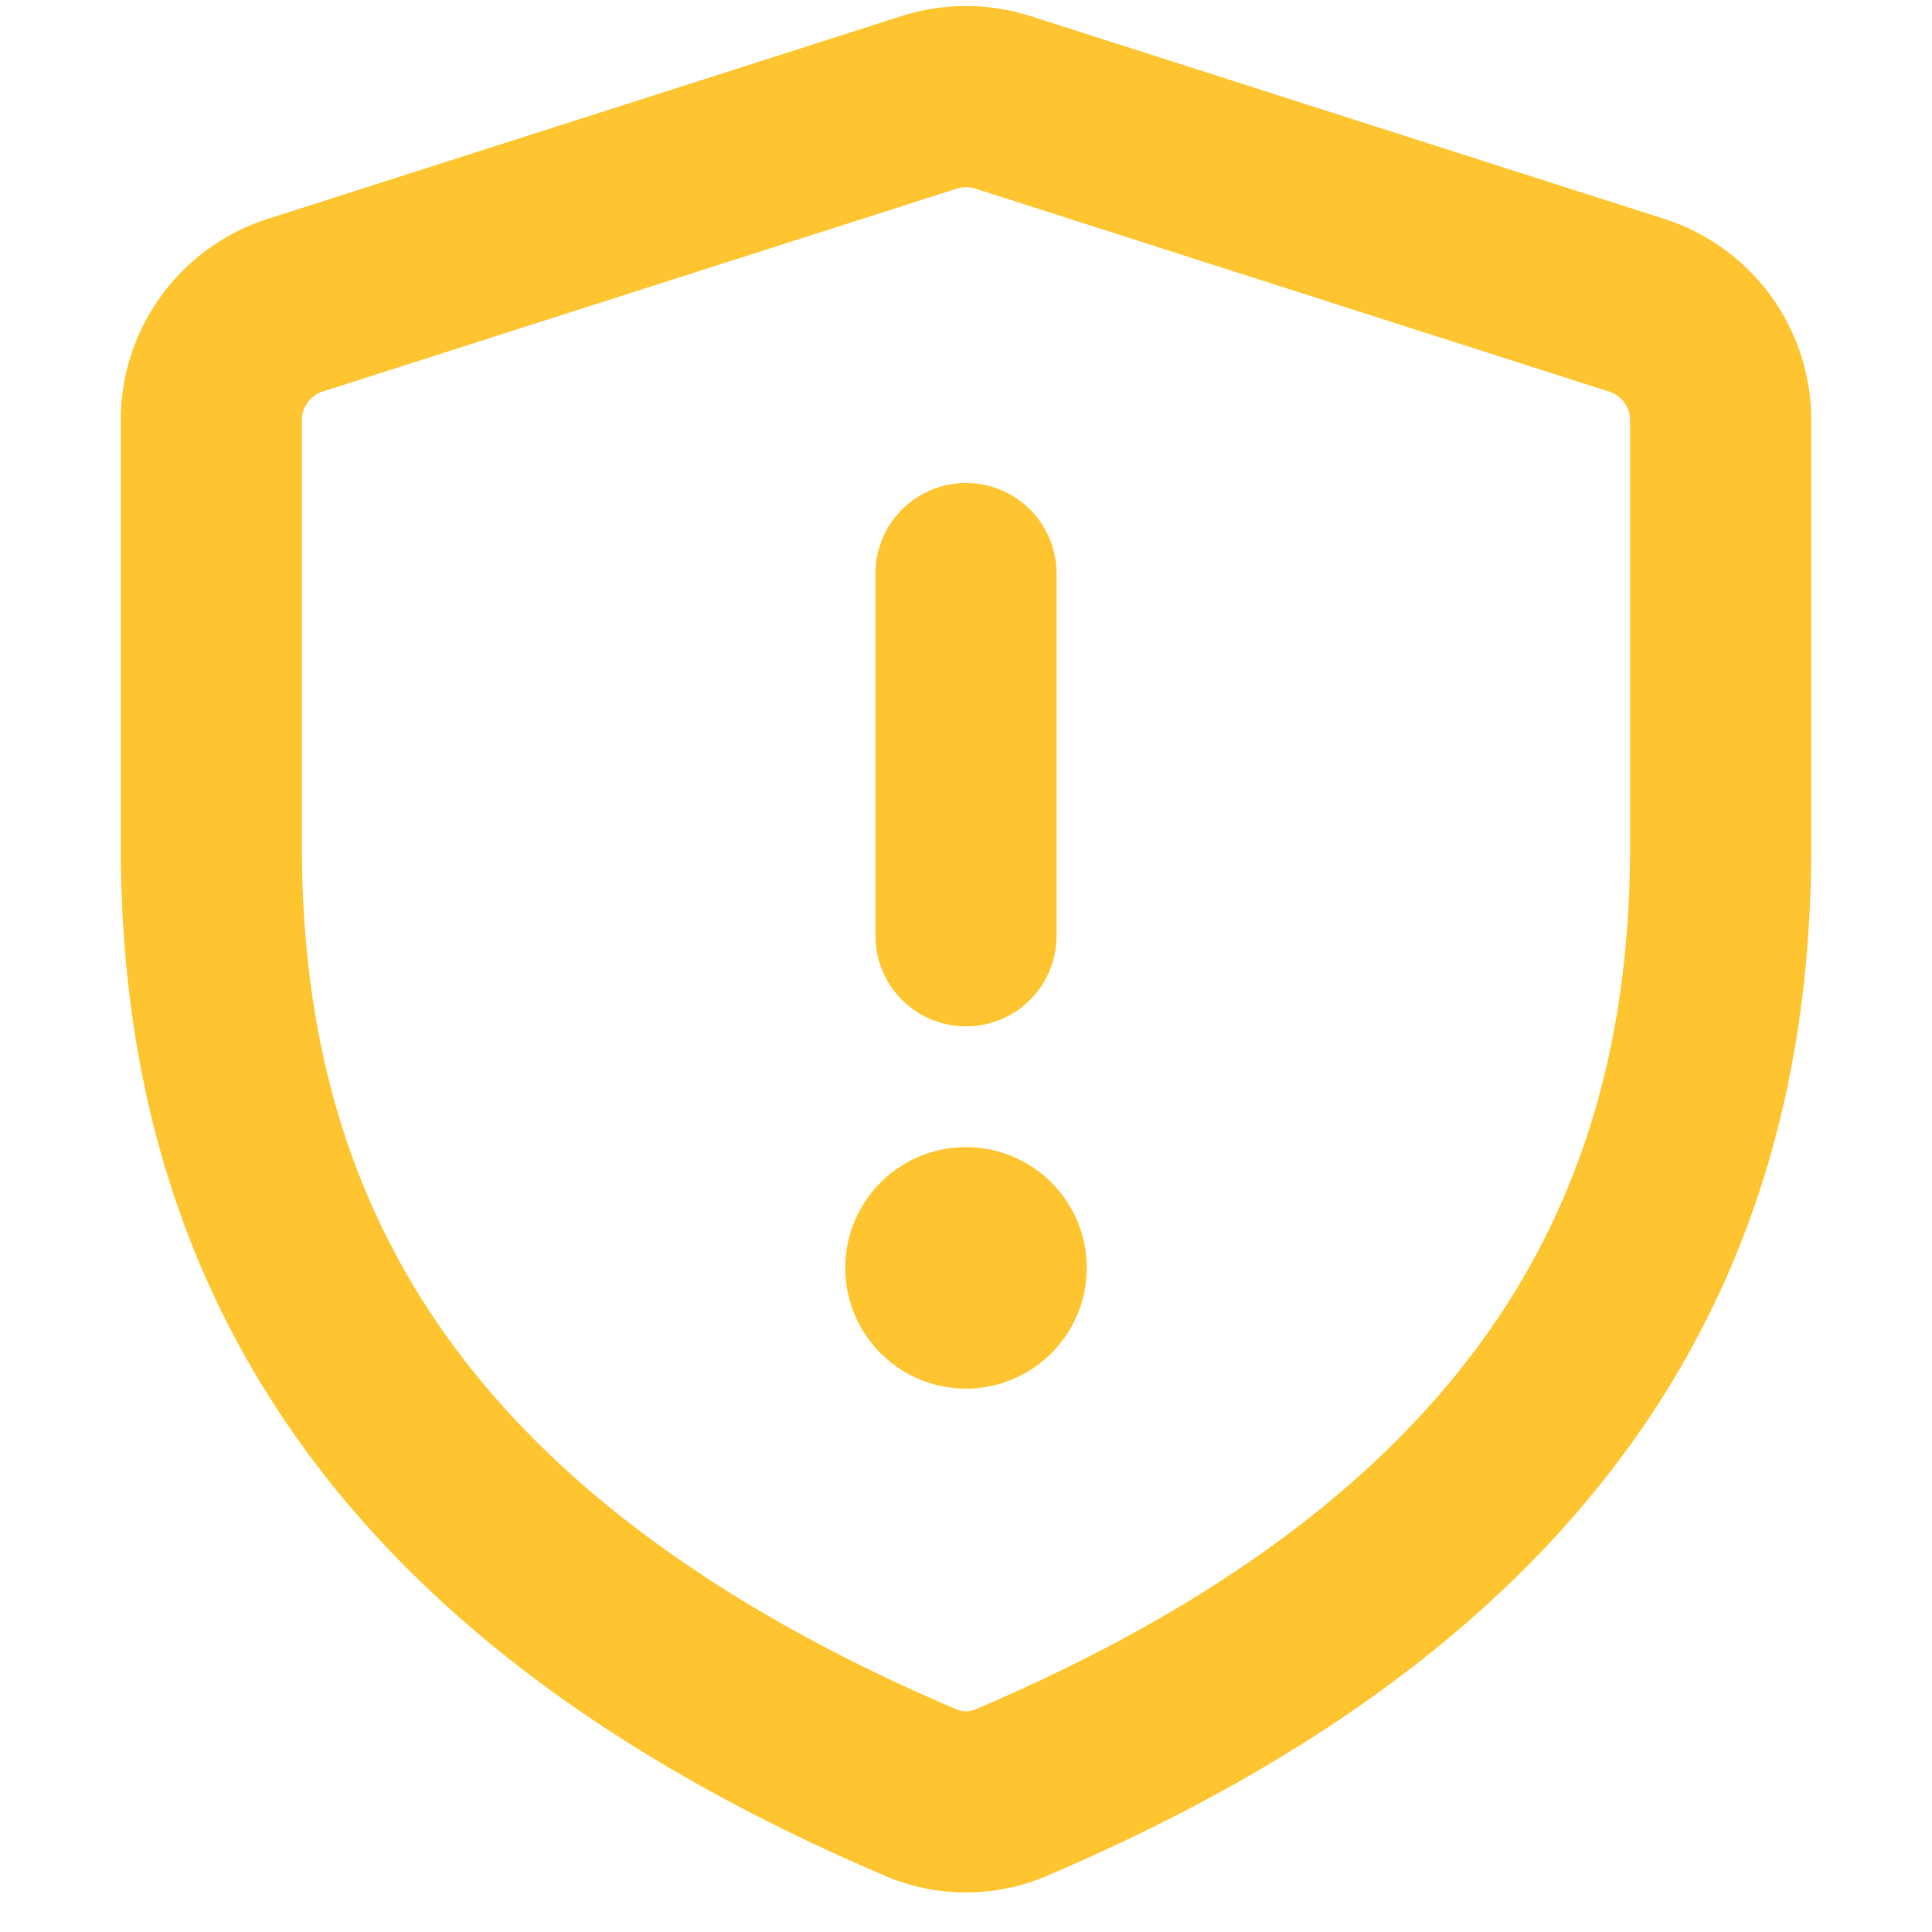 <svg xmlns="http://www.w3.org/2000/svg" width="16" height="16" viewBox="0 0 16 16"><path fill="#ffc531" d="M7.467.133a1.75 1.75 0 0 1 1.066 0l5.25 1.68A1.75 1.75 0 0 1 15 3.48V7c0 1.566-.32 3.182-1.303 4.682c-.983 1.498-2.585 2.813-5.032 3.855a1.7 1.7 0 0 1-1.33 0c-2.447-1.042-4.049-2.357-5.032-3.855C1.32 10.182 1 8.566 1 7V3.48a1.75 1.75 0 0 1 1.217-1.667Zm.61 1.429a.25.25 0 0 0-.153 0l-5.25 1.68a.25.25 0 0 0-.174.238V7c0 1.358.275 2.666 1.057 3.86c.784 1.194 2.121 2.34 4.366 3.297a.2.2 0 0 0 .154 0c2.245-.956 3.582-2.104 4.366-3.298C13.225 9.666 13.5 8.36 13.5 7V3.48a.25.25 0 0 0-.174-.237zM8.75 4.75v3a.75.75 0 0 1-1.5 0v-3a.75.75 0 0 1 1.5 0M9 10.5a1 1 0 1 1-2 0a1 1 0 0 1 2 0"/></svg>
